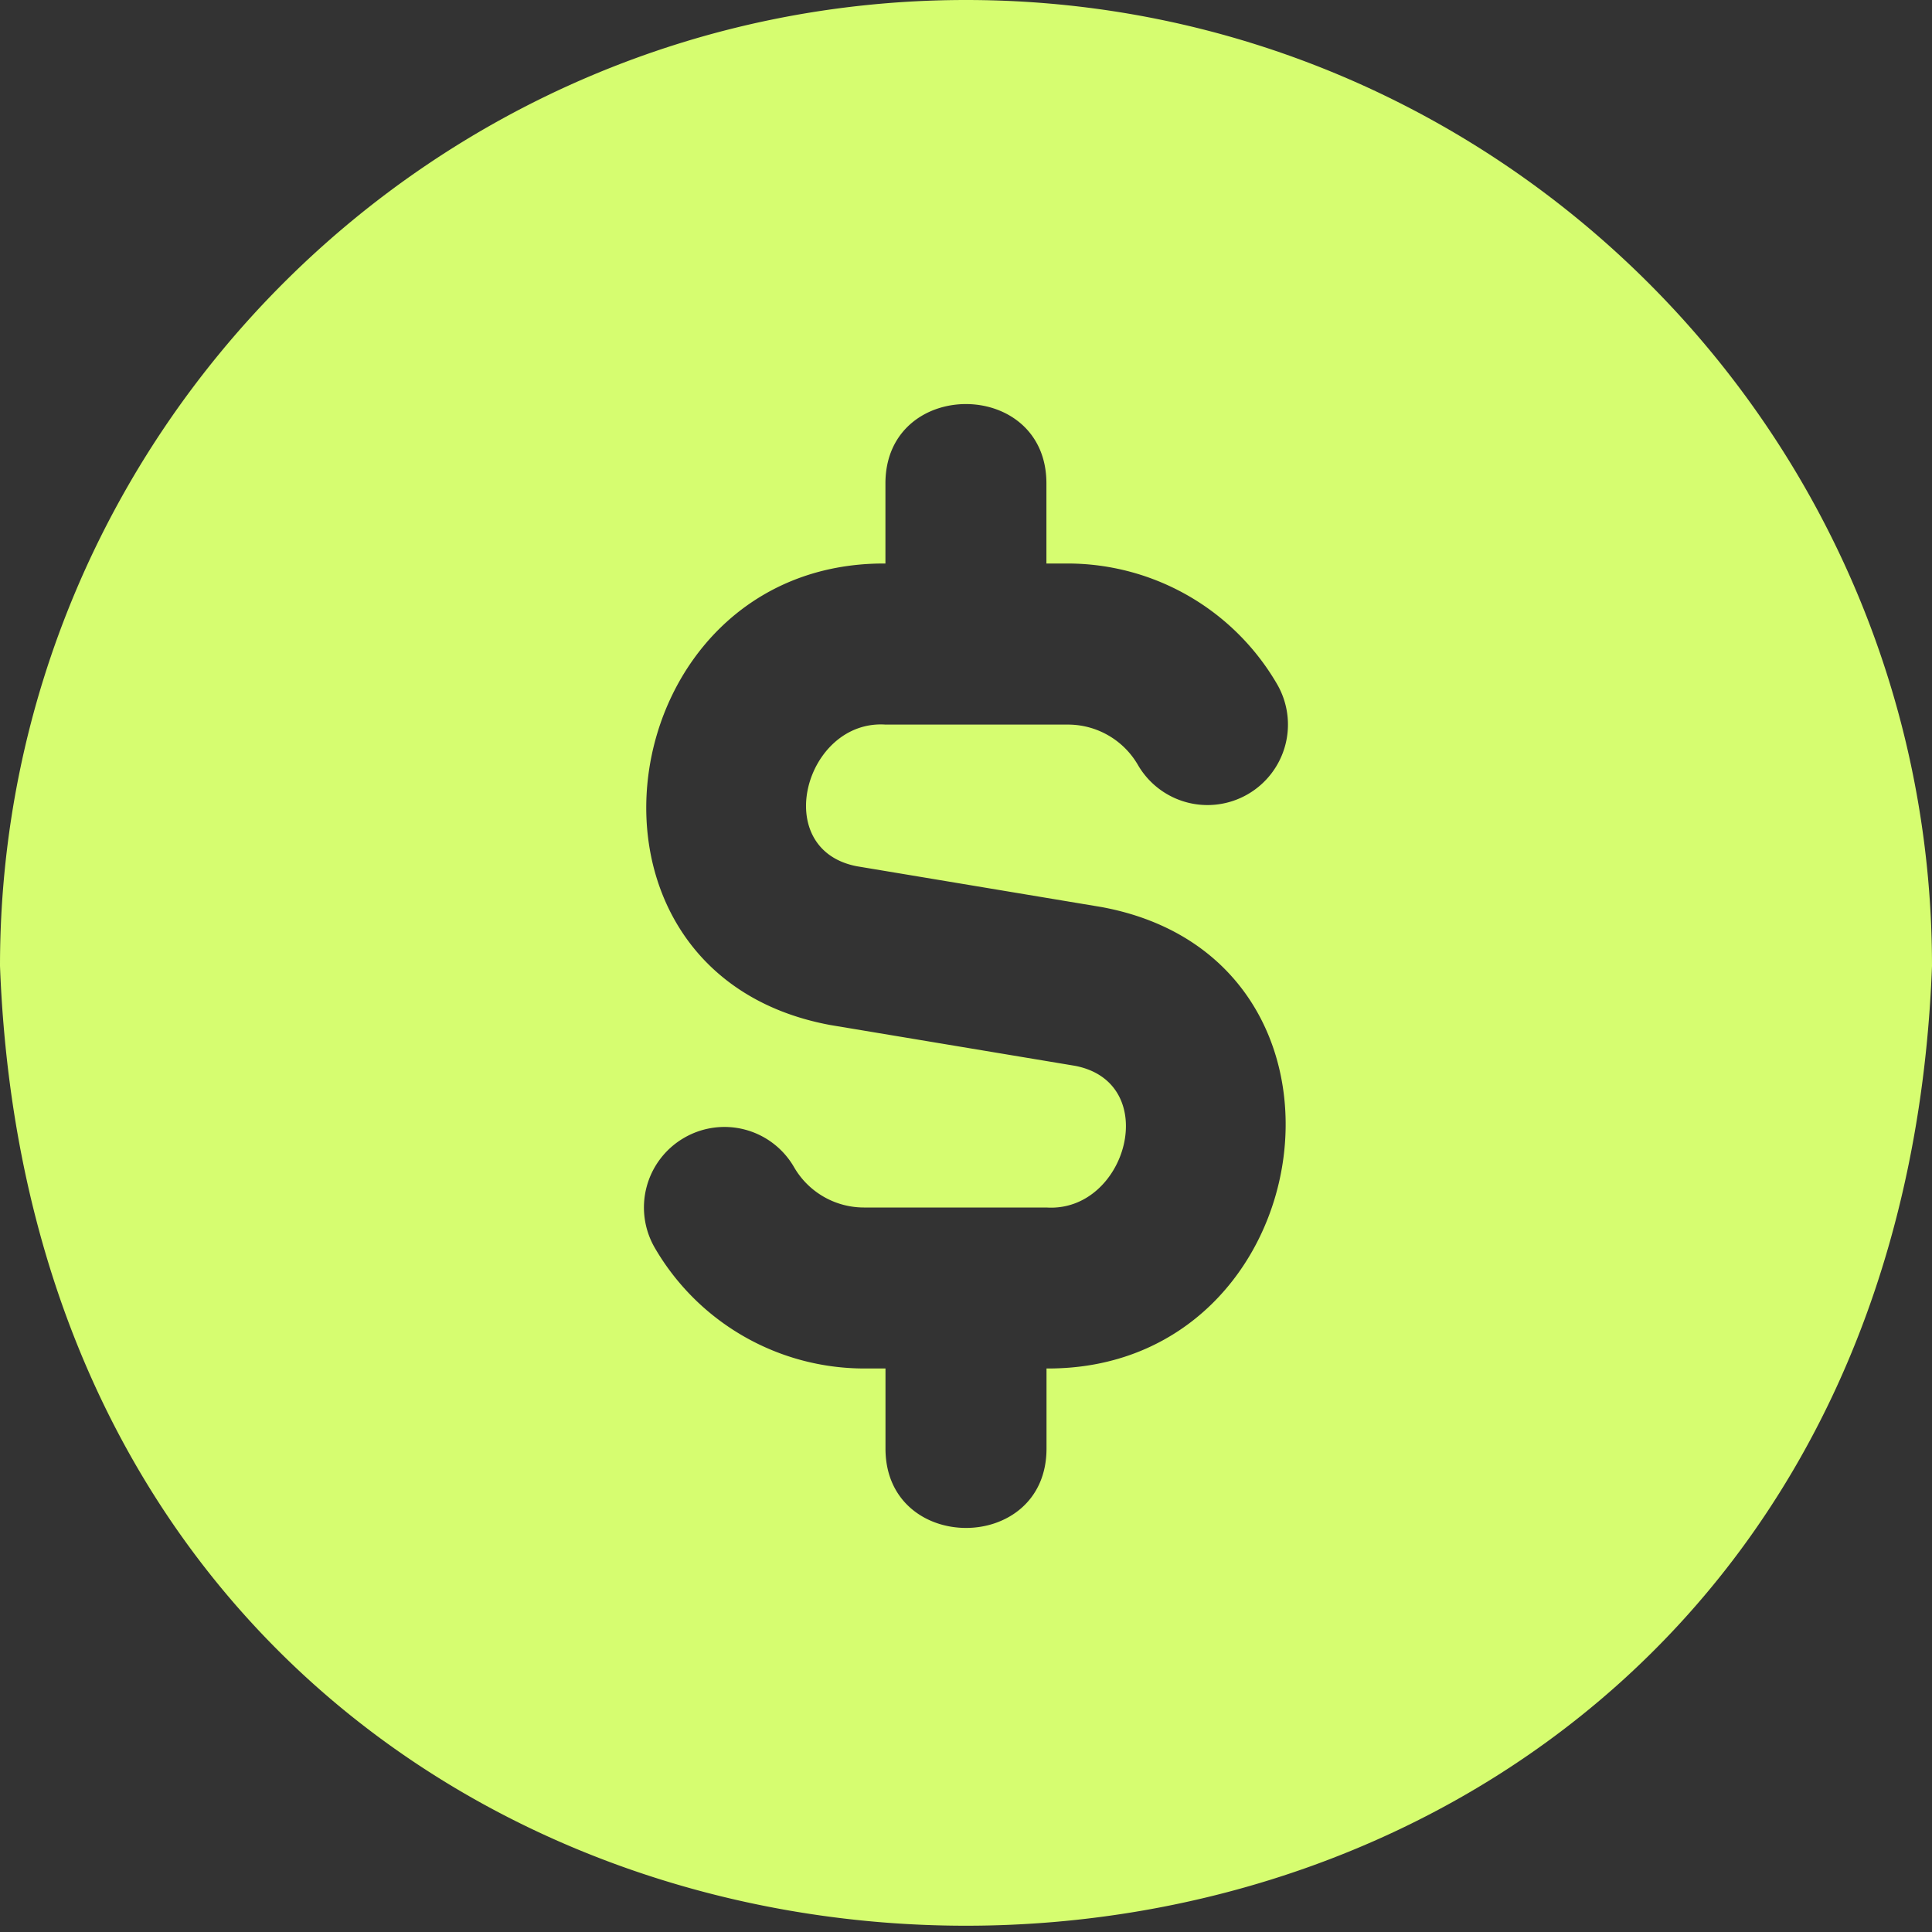 <?xml version="1.0" encoding="UTF-8"?>
<svg xmlns="http://www.w3.org/2000/svg" width="64" height="64" fill="none">
  <rect width="100%" height="100%" fill="#333333" stroke="none"/>
  <g clip-path="url(#a)">
    <g clip-path="url(#b)">
      <path d="M32 0C14.355 0 0 14.355 0 32c1.608 42.395 62.4 42.384 64 0C64 14.355 49.645 0 32 0Zm2.667 45.333V48c-.014 3.488-5.32 3.485-5.334 0v-2.667h-.714a8.028 8.028 0 0 1-6.928-3.997 2.665 2.665 0 0 1 .97-3.643 2.66 2.66 0 0 1 3.643.971A2.675 2.675 0 0 0 28.616 40h6.048c2.659.173 3.848-4.133.95-4.693l-8.11-1.352c-9.339-1.731-7.328-15.342 1.827-15.288V16c.016-3.488 5.32-3.485 5.333 0v2.667h.715a8.03 8.03 0 0 1 6.928 4 2.667 2.667 0 0 1-.971 3.642 2.663 2.663 0 0 1-3.643-.973 2.678 2.678 0 0 0-2.312-1.333h-6.048c-2.658-.174-3.845 4.133-.949 4.693l8.11 1.352c9.338 1.73 7.327 15.339-1.827 15.285Z" fill="#D6FD70"></path>
    </g>
  </g>
  <defs>
    <clipPath id="a">
      <path fill="#fff" d="M0 0h64v64H0z"></path>
    </clipPath>
    <clipPath id="b">
      <path fill="#fff" d="M0 0h64v64H0z"></path>
    </clipPath>
  </defs>
</svg>
